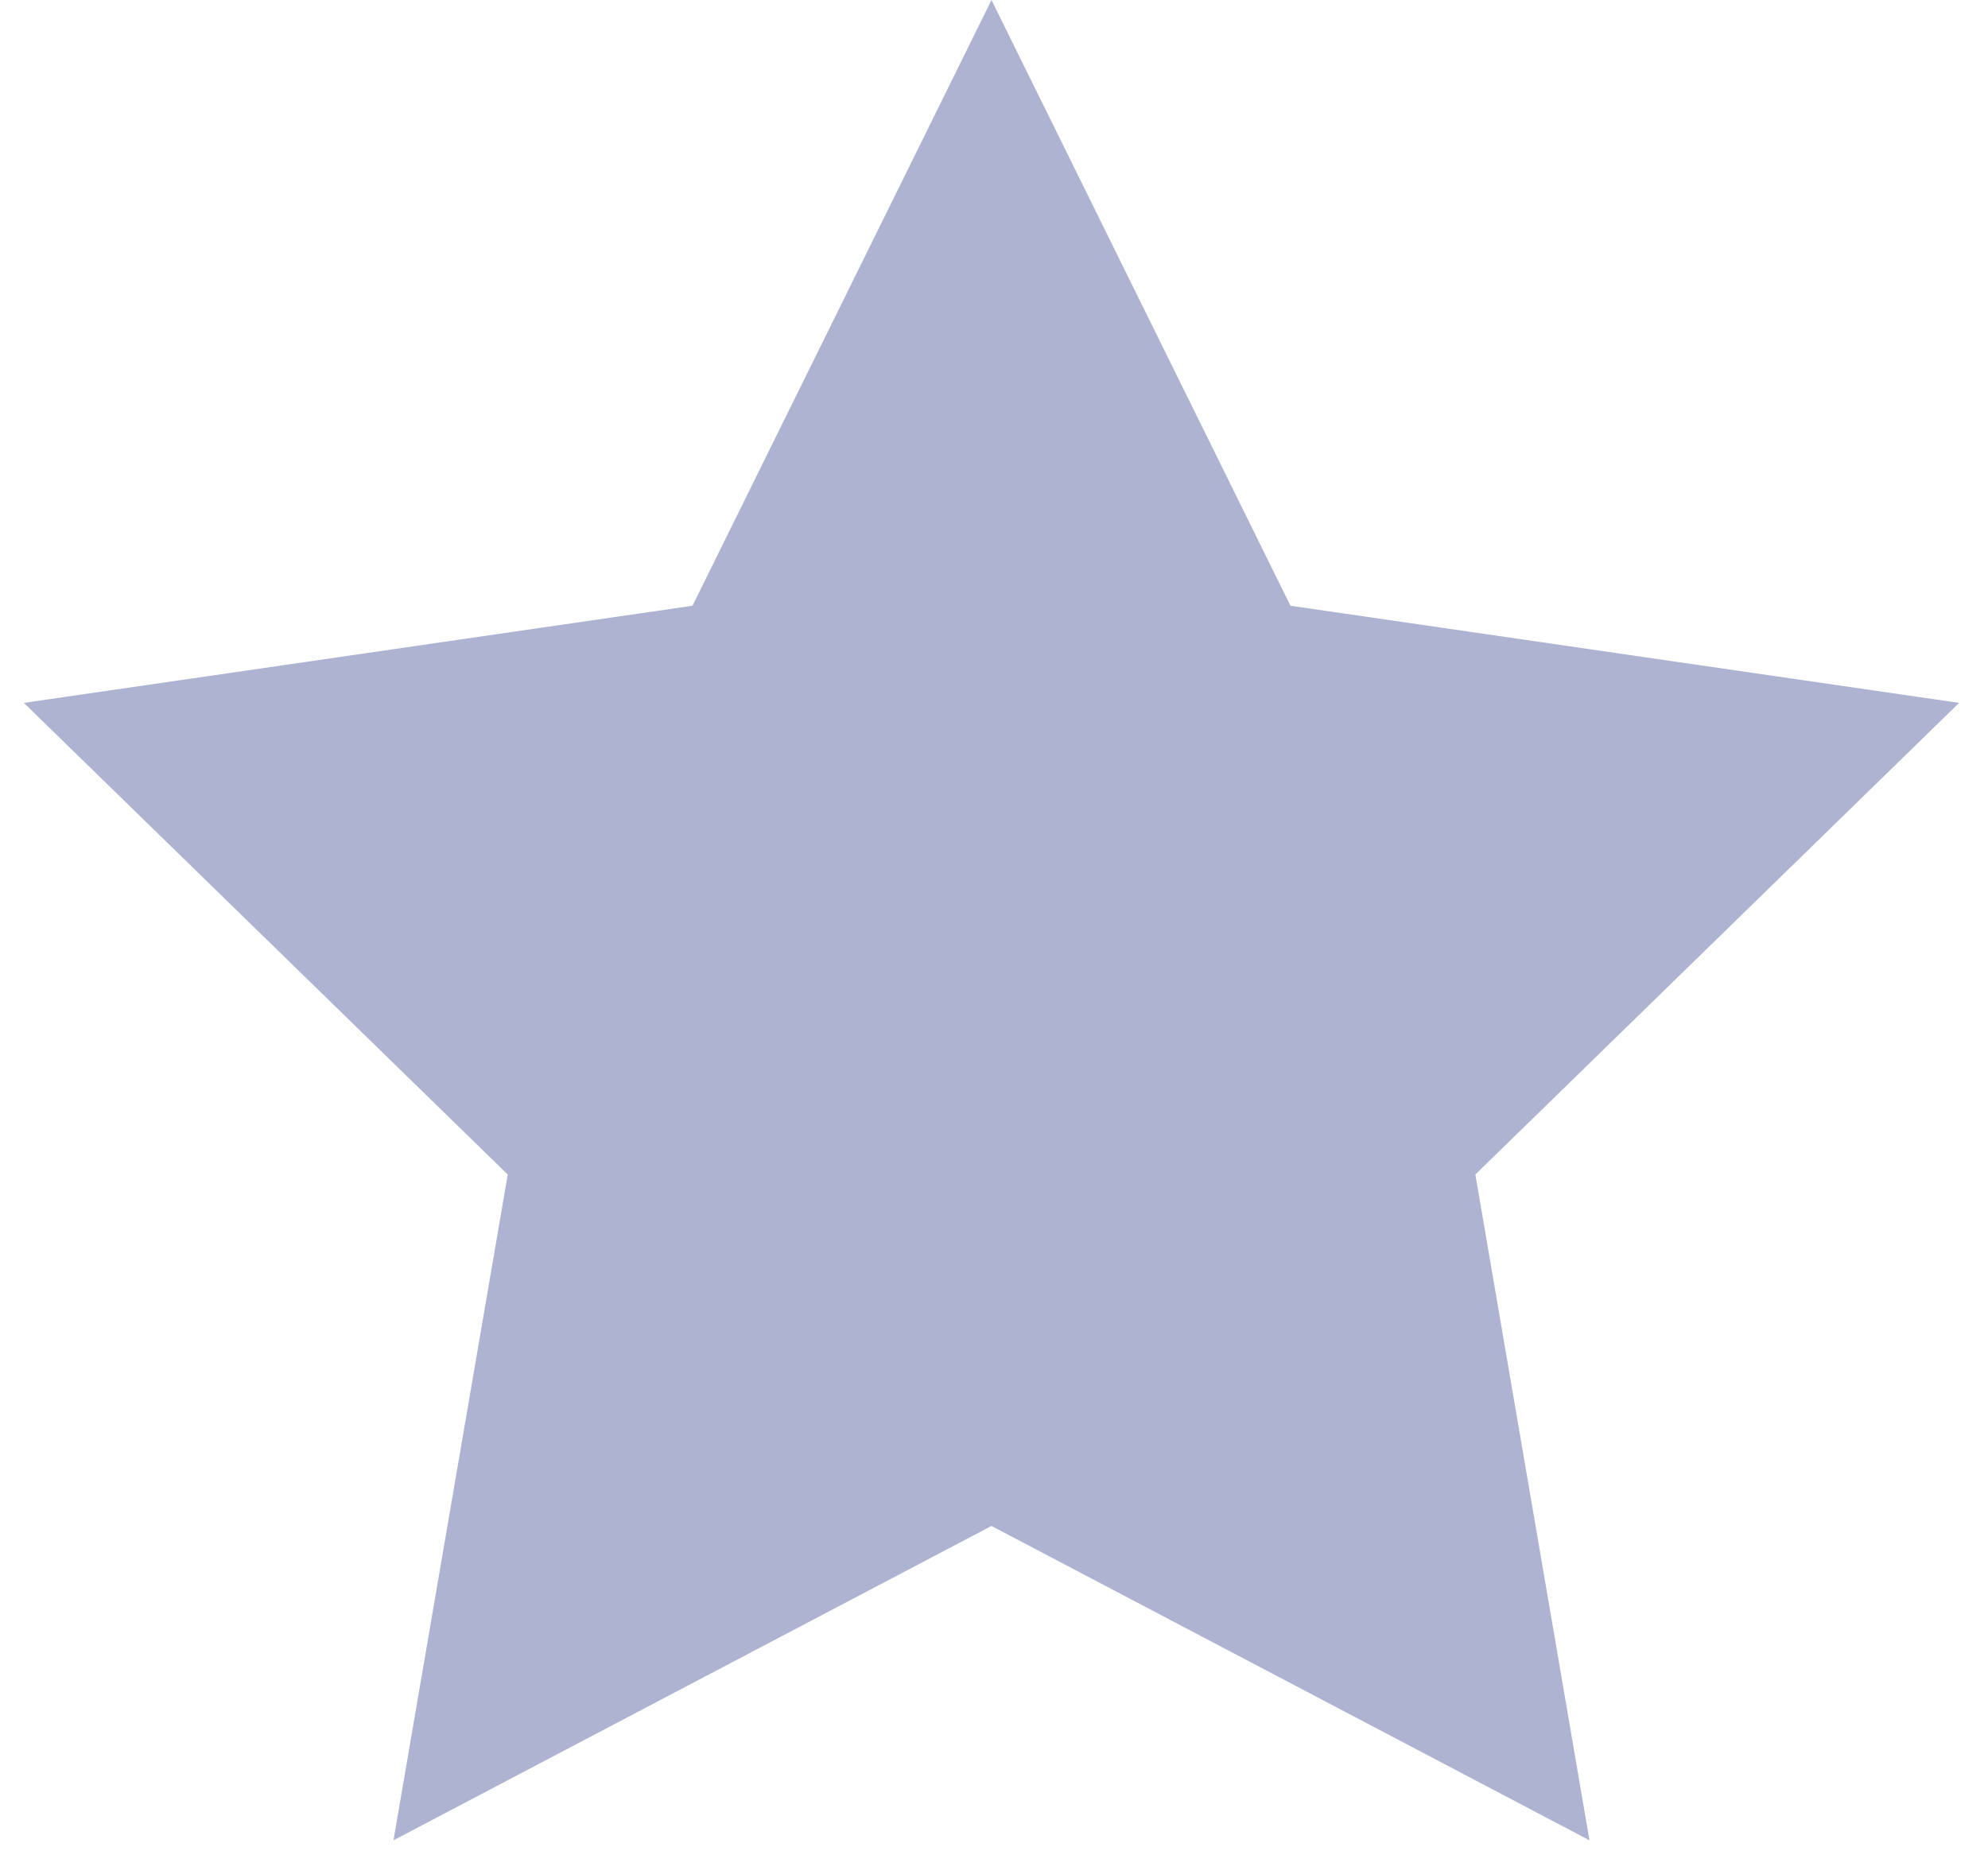 <?xml version="1.0" encoding="UTF-8"?> <svg xmlns="http://www.w3.org/2000/svg" width="15" height="14" viewBox="0 0 15 14" fill="none"><path d="M7.481 0L9.737 4.571L14.782 5.304L11.132 8.863L11.993 13.887L7.481 11.515L2.969 13.887L3.831 8.863L0.18 5.304L5.225 4.571L7.481 0Z" fill="#ADB3D1"></path></svg> 